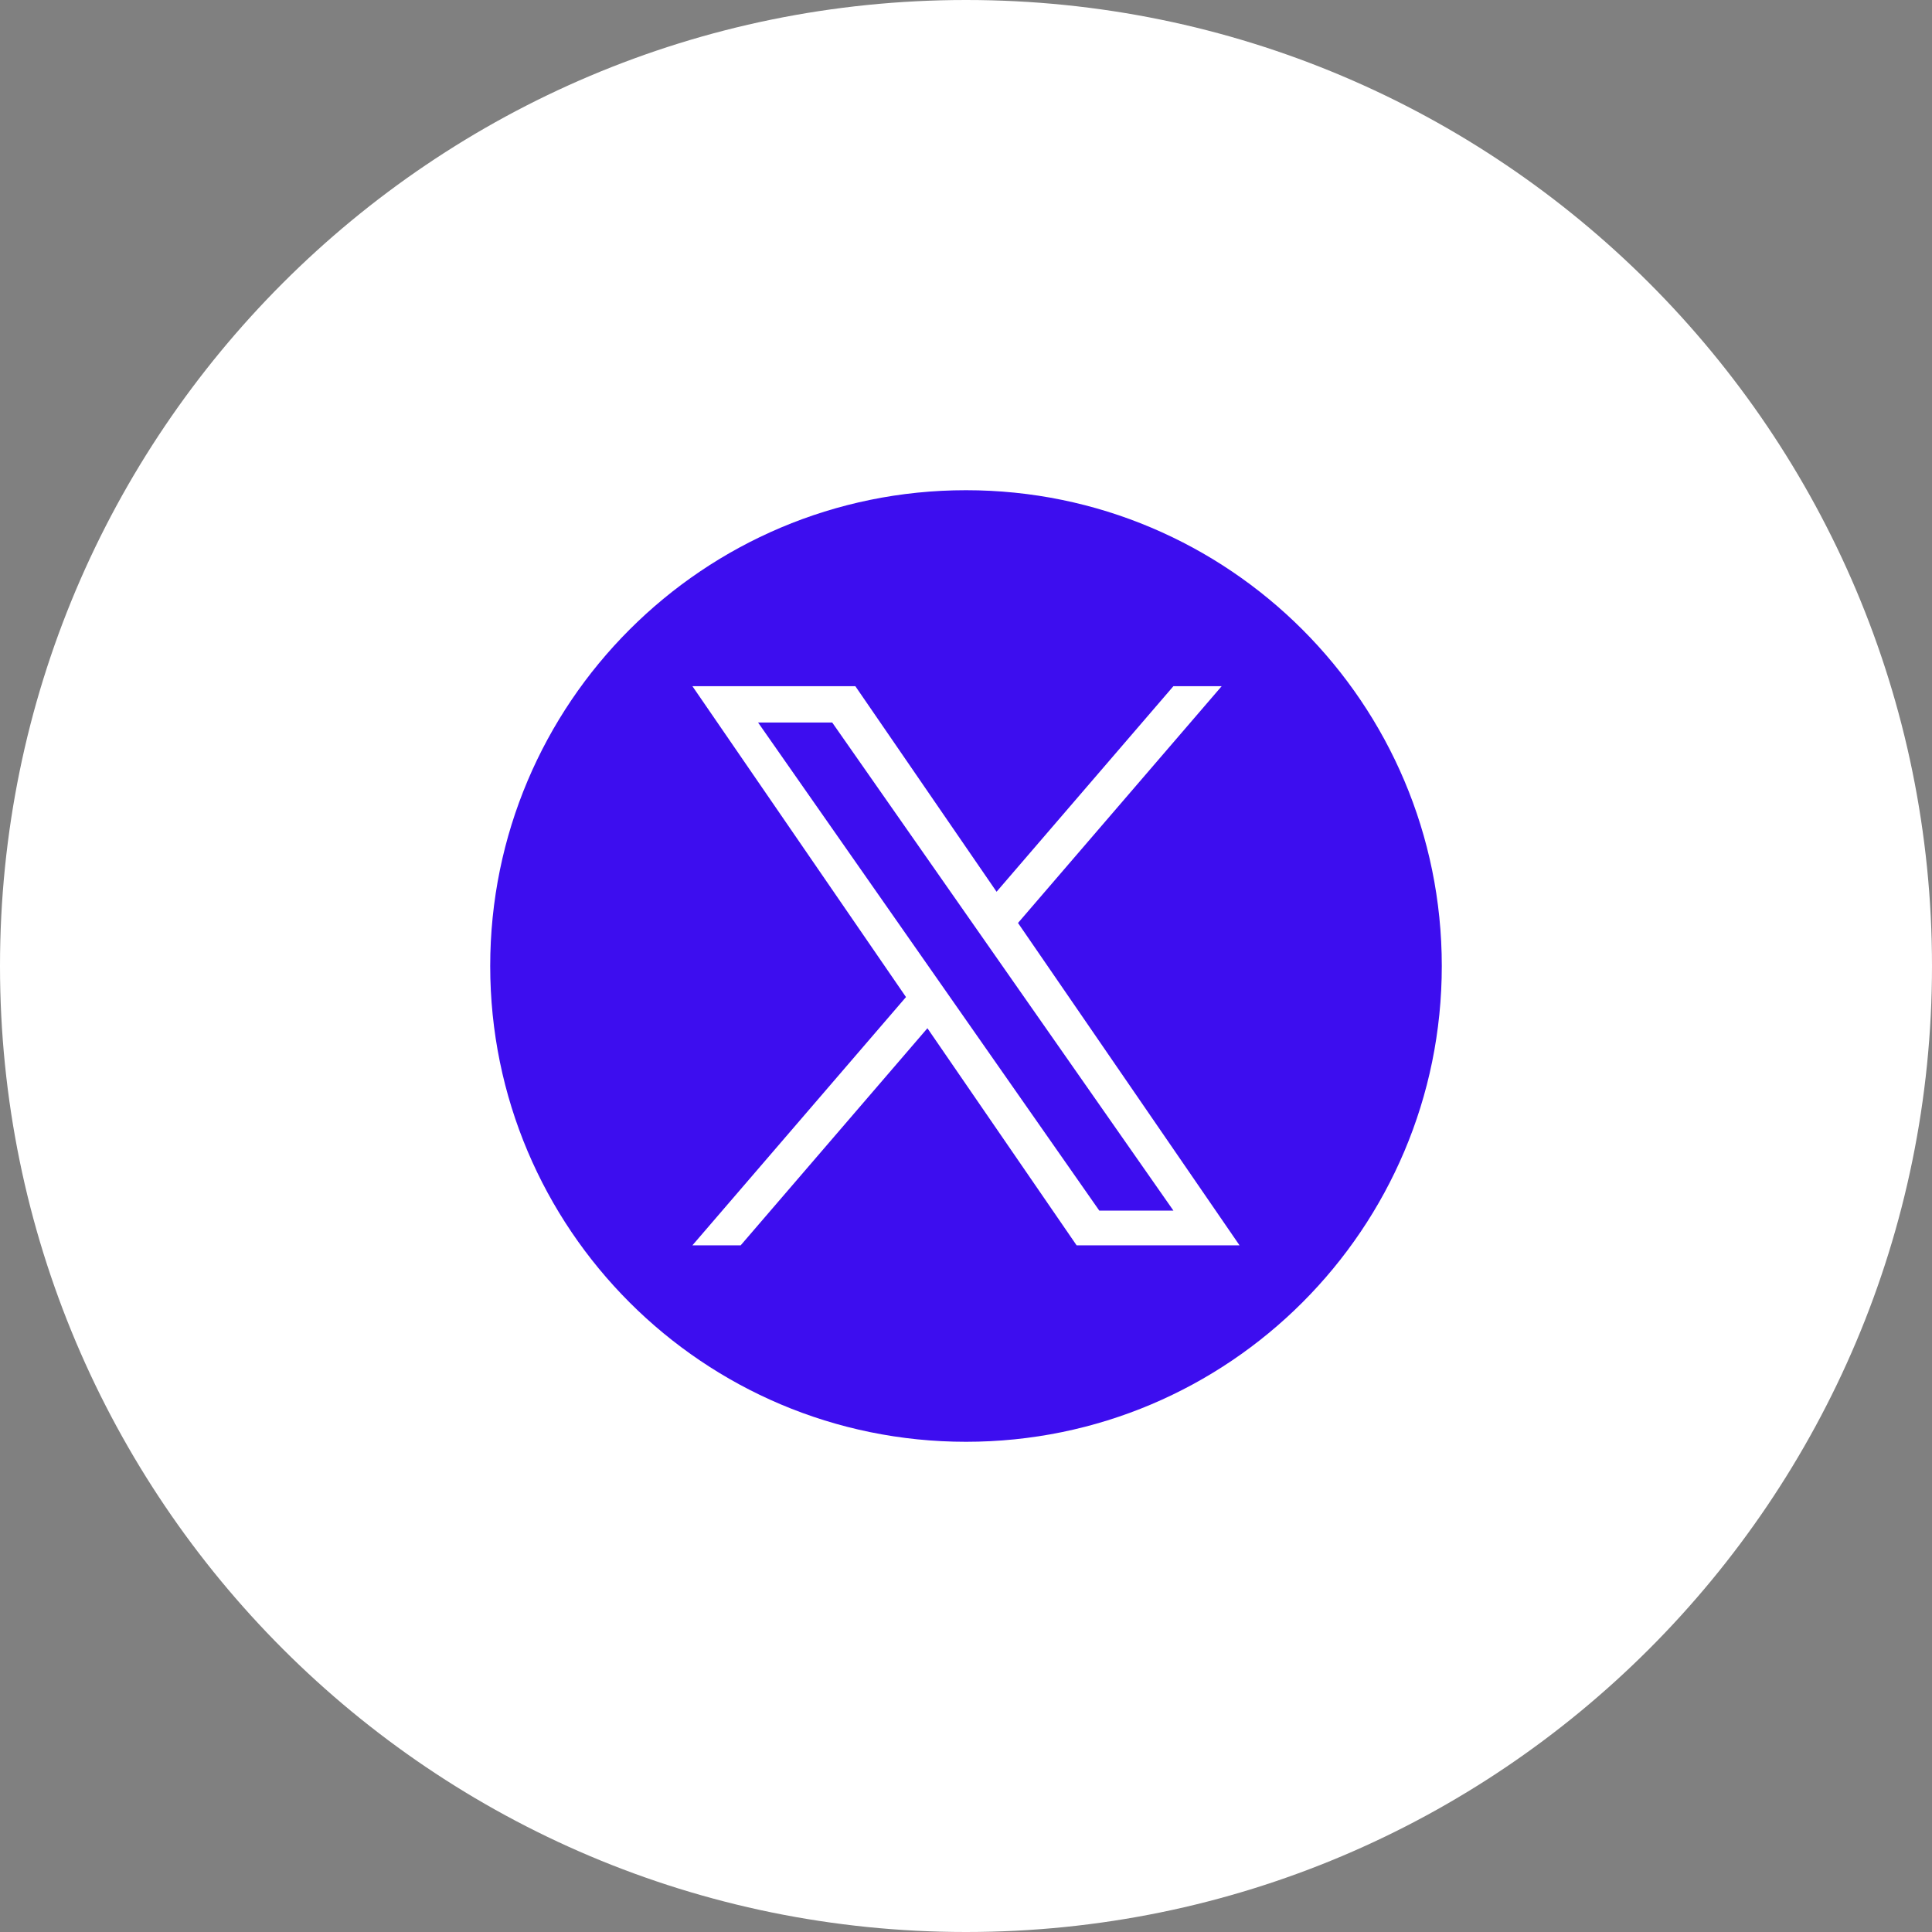 <?xml version="1.0" encoding="UTF-8"?> <svg xmlns="http://www.w3.org/2000/svg" width="67" height="67" viewBox="0 0 67 67" fill="none"><rect x="0" y="0" width="67" height="67" fill="#808080" stroke="none"/><g clip-path="url(#clip0_2017_934)"><path d="M33.5 67C52.002 67 67 52.002 67 33.5C67 14.998 52.002 0 33.5 0C14.998 0 0 14.998 0 33.5C0 52.002 14.998 67 33.5 67Z" fill="white"></path><g clip-path="url(#clip1_2017_934)"><path d="M33.5 17C24.388 17 17 24.388 17 33.5C17 42.612 24.388 50 33.5 50C42.612 50 50 42.612 50 33.5C50 24.388 42.612 17 33.5 17Z" fill="#3D0DEF"></path><path d="M35.304 32.007L42.367 23.796H40.693L34.56 30.925L29.662 23.796H24.012L31.419 34.577L24.012 43.187H25.686L32.162 35.658L37.336 43.187H42.986L35.303 32.007H35.304ZM26.289 25.056H28.86L40.694 41.984H38.123L26.289 25.056Z" fill="white"></path></g></g><defs><clipPath id="clip0_2017_934"><rect width="67" height="67" fill="white"></rect></clipPath><clipPath id="clip1_2017_934"><rect width="33" height="33" fill="white" transform="translate(17 17)"></rect></clipPath></defs></svg> 